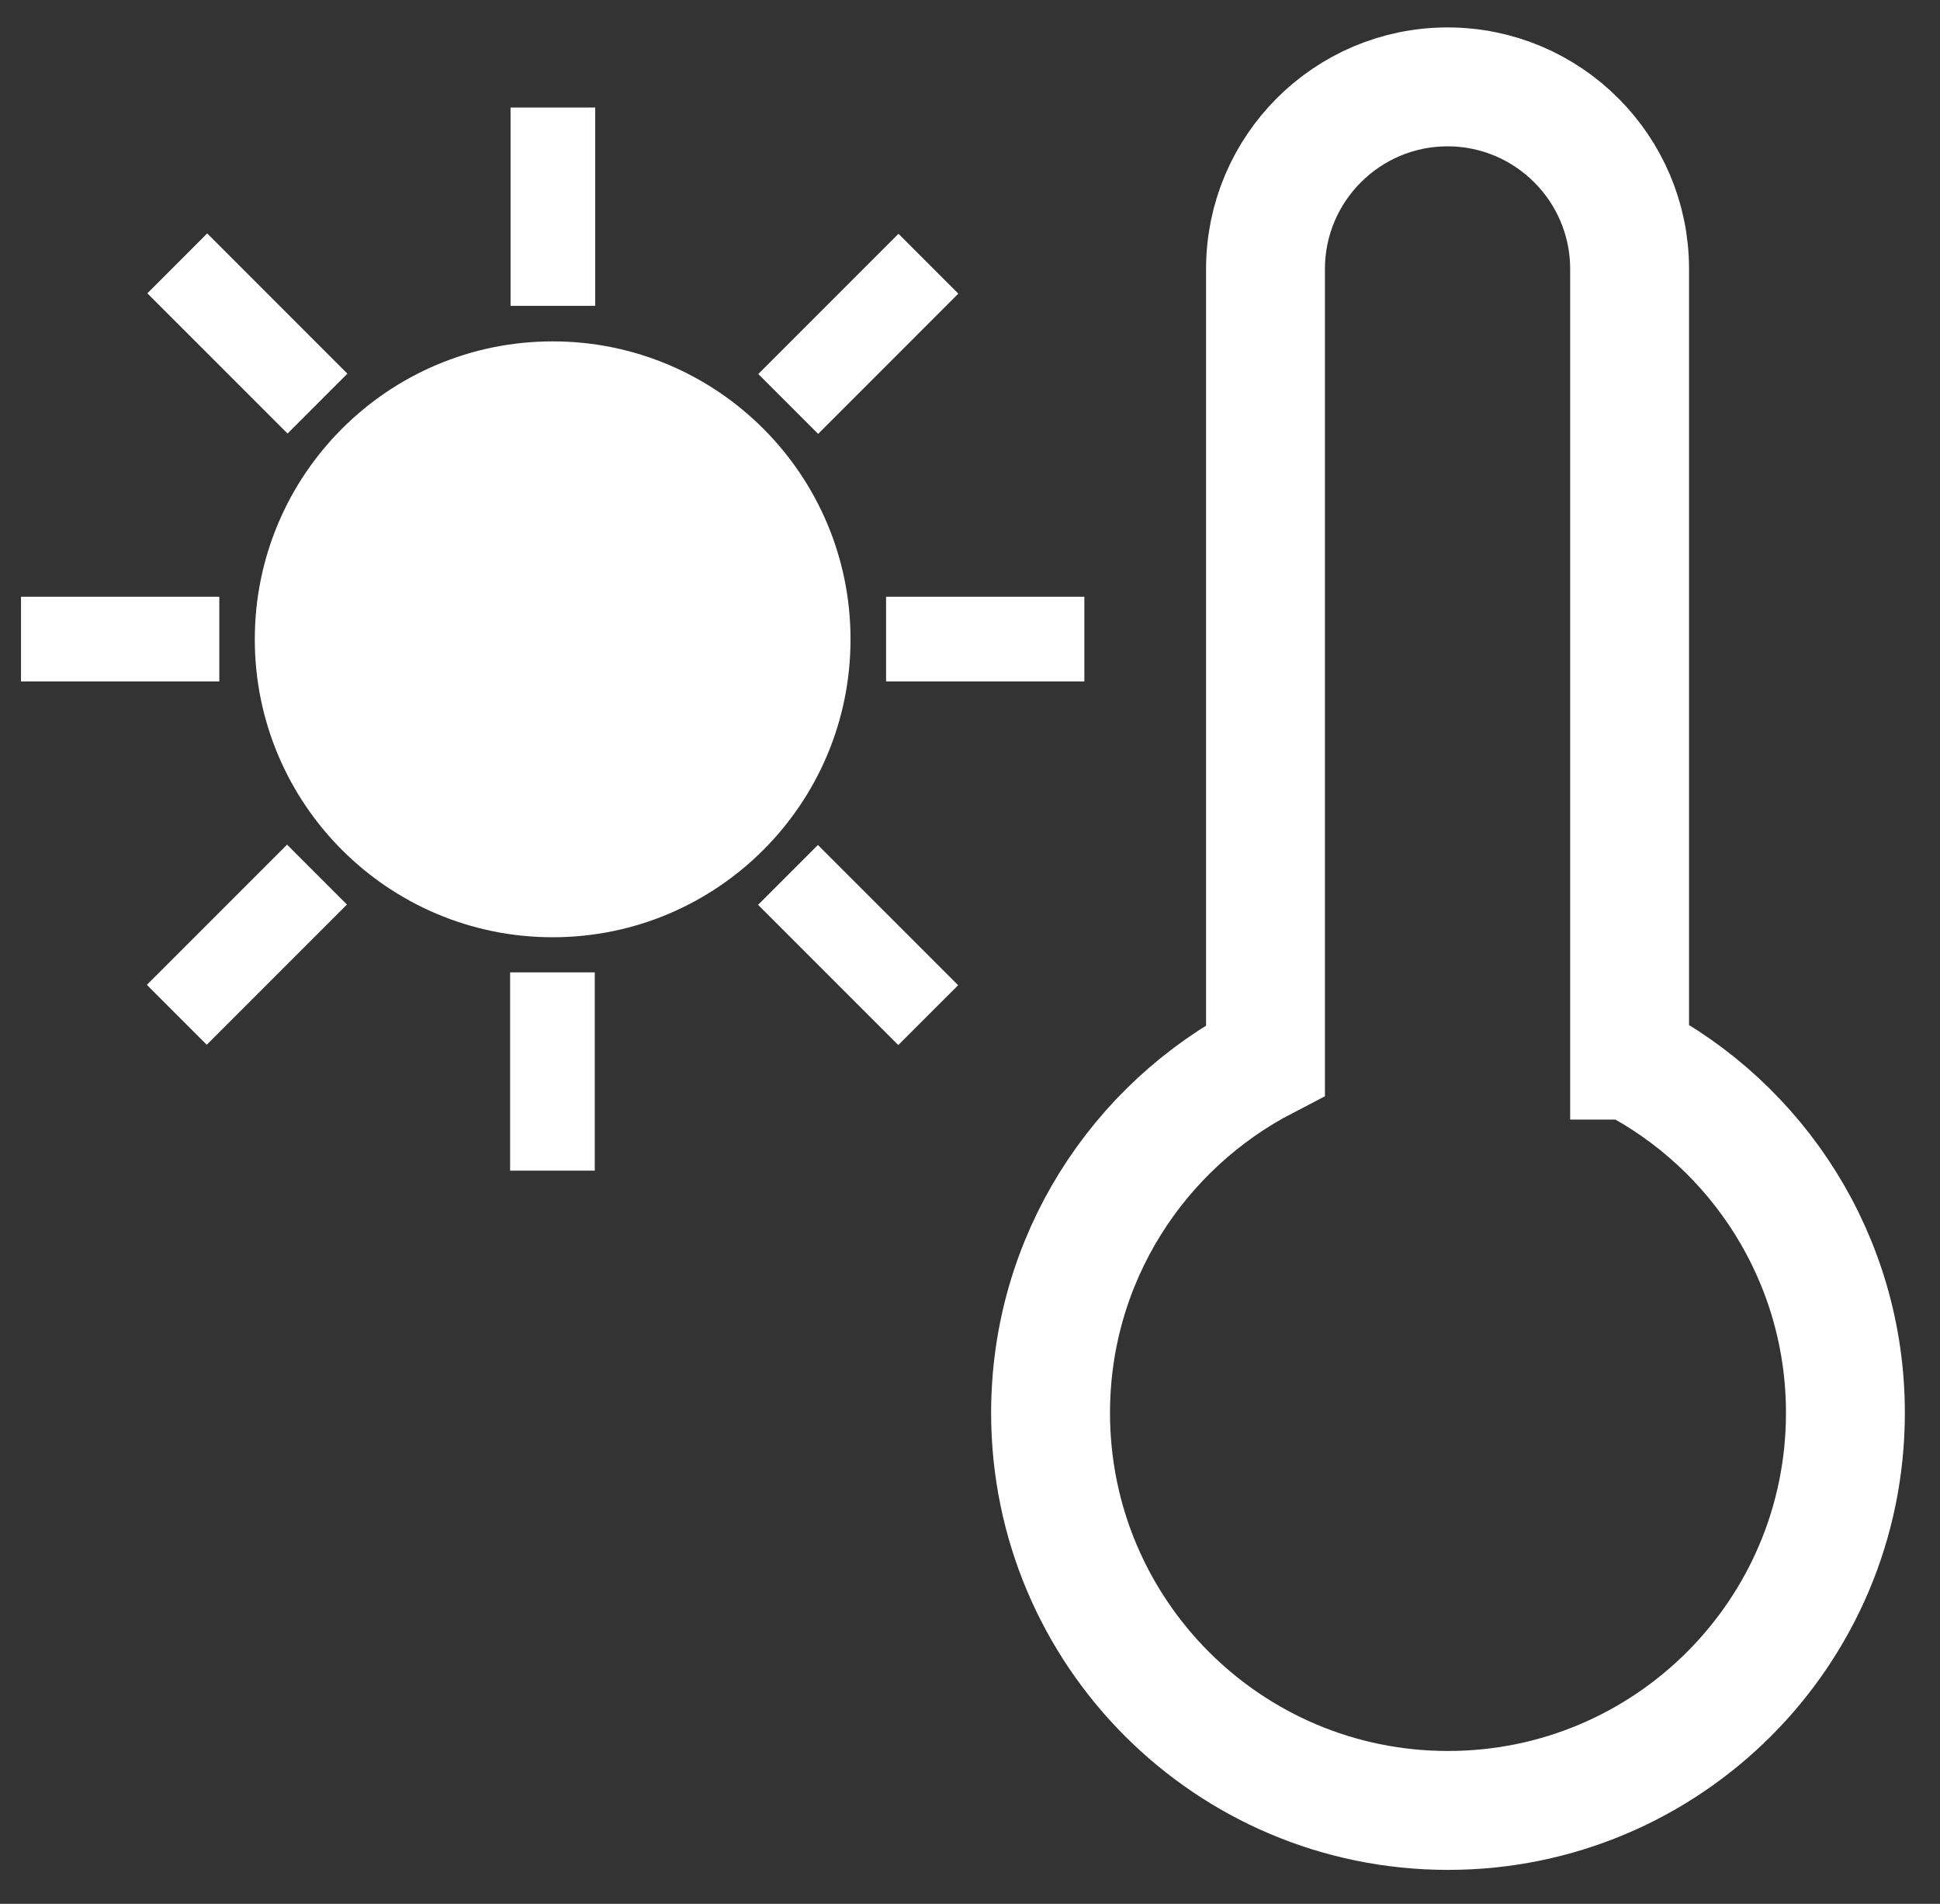 <svg width="53" height="52" viewBox="0 0 53 52" fill="none" xmlns="http://www.w3.org/2000/svg">
<rect x="0" y="0" width="53" height="52" fill="#333333" stroke="none"/>
<path d="M44.52 28.955V7.347C44.52 4.603 42.291 2.373 39.547 2.373C36.802 2.373 34.573 4.603 34.573 7.347V28.955C31.086 30.764 28.701 34.395 28.701 38.59C28.701 44.582 33.554 49.448 39.559 49.448C45.551 49.448 50.416 44.594 50.416 38.59C50.416 34.395 48.032 30.752 44.544 28.955H44.52Z" stroke="white" stroke-width="3.248" stroke-miterlimit="10"/>
<path d="M15.099 25.599C19.593 25.599 23.236 21.956 23.236 17.462C23.236 12.967 19.593 9.324 15.099 9.324C10.605 9.324 6.961 12.967 6.961 17.462C6.961 21.956 10.605 25.599 15.099 25.599Z" fill="white"/>
<path d="M16.261 2.937H13.948V8.354H16.261V2.937Z" fill="white"/>
<path d="M5.661 6.375L4.025 8.011L7.856 11.841L9.491 10.206L5.661 6.375Z" fill="white"/>
<path d="M0.574 16.299L0.574 18.612H5.991V16.299H0.574Z" fill="white"/>
<path d="M4.012 26.899L5.648 28.535L9.478 24.705L7.843 23.069L4.012 26.899Z" fill="white"/>
<path d="M13.936 31.974H16.249V26.558H13.936V31.974Z" fill="white"/>
<path d="M24.54 28.544L26.176 26.909L22.345 23.079L20.71 24.714L24.54 28.544Z" fill="white"/>
<path d="M29.624 18.612V16.299H24.207V18.612H29.624Z" fill="white"/>
<path d="M26.181 8.02L24.546 6.385L20.716 10.215L22.351 11.851L26.181 8.02Z" fill="white"/>
</svg>
